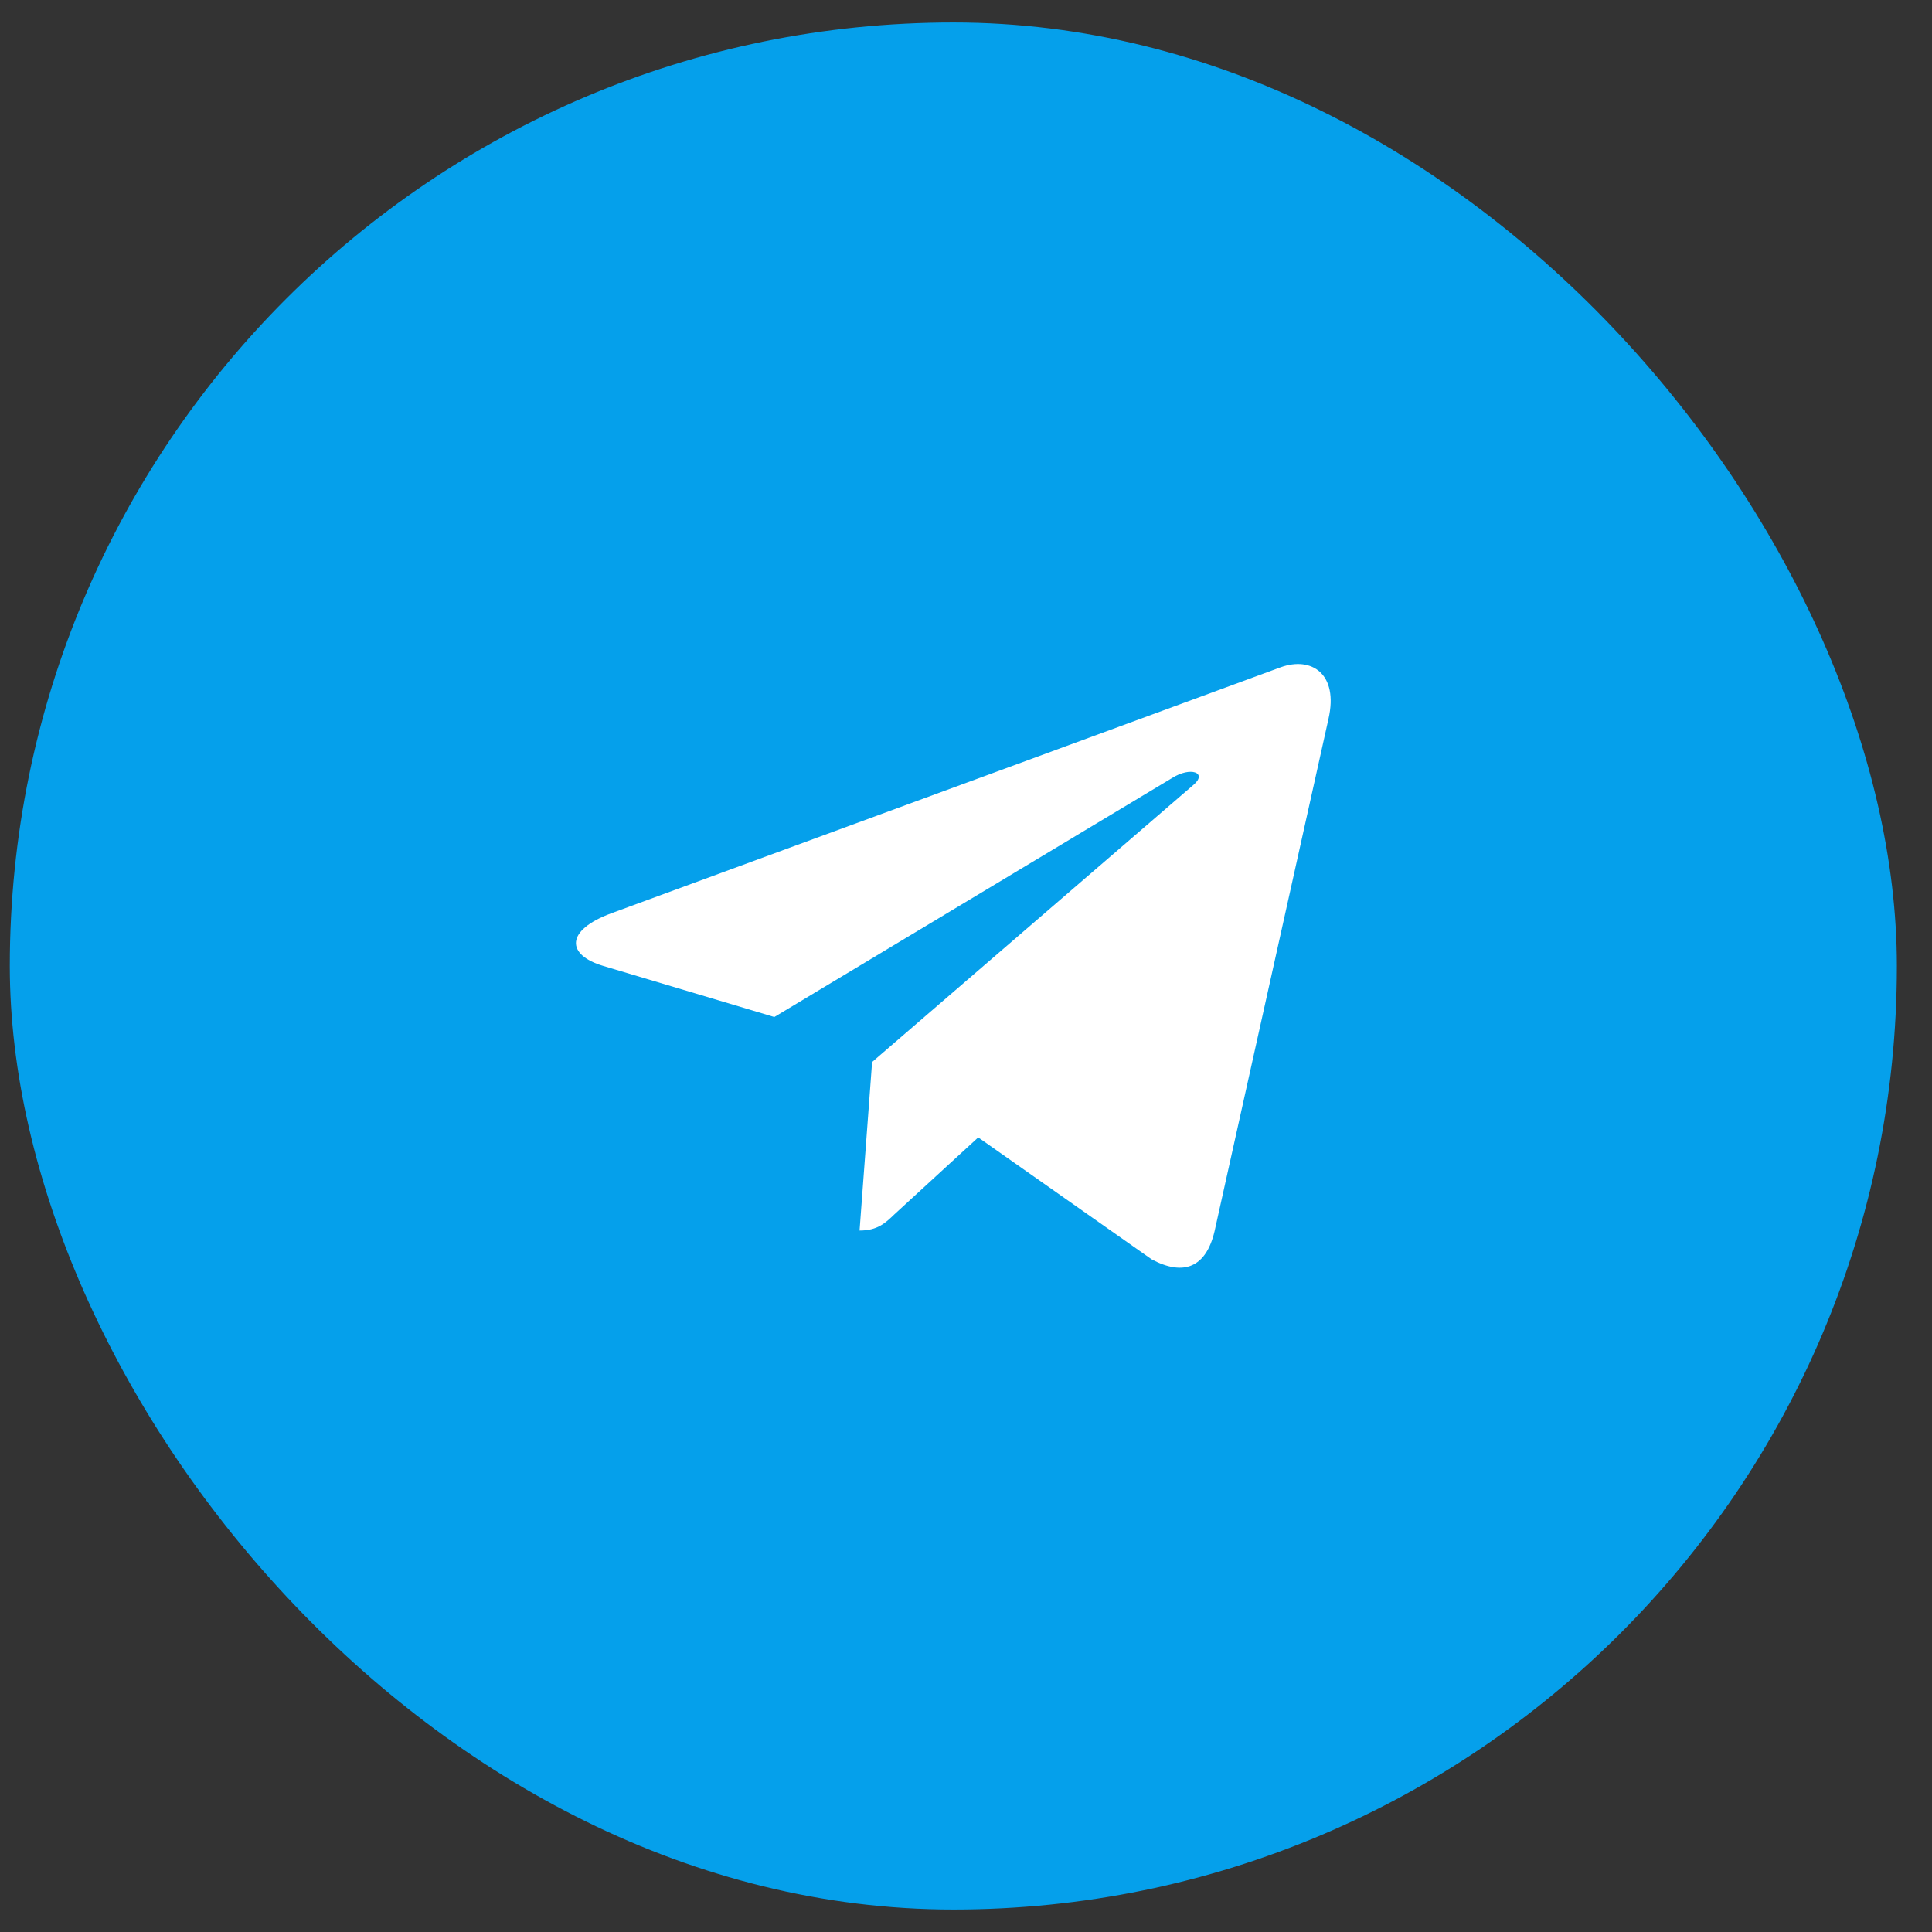 <svg width="43" height="43" viewBox="0 0 43 43" fill="none" xmlns="http://www.w3.org/2000/svg">
<rect x="0" y="0" width="43" height="43" fill="#333333" stroke="none"/>
<rect x="0.218" y="0.5" width="42" height="42" rx="21" fill="#05A0EB"/>
<path d="M19.41 23.637L19.131 27.388C19.528 27.388 19.702 27.224 19.908 27.026L21.772 25.315L25.634 28.03C26.343 28.408 26.842 28.21 27.032 27.404L29.568 15.998C29.795 14.997 29.191 14.603 28.502 14.852L13.599 20.329C12.581 20.707 12.598 21.252 13.425 21.498L17.234 22.635L26.084 17.318C26.5 17.053 26.878 17.198 26.566 17.466L19.41 23.637Z" fill="white"/>
</svg>
